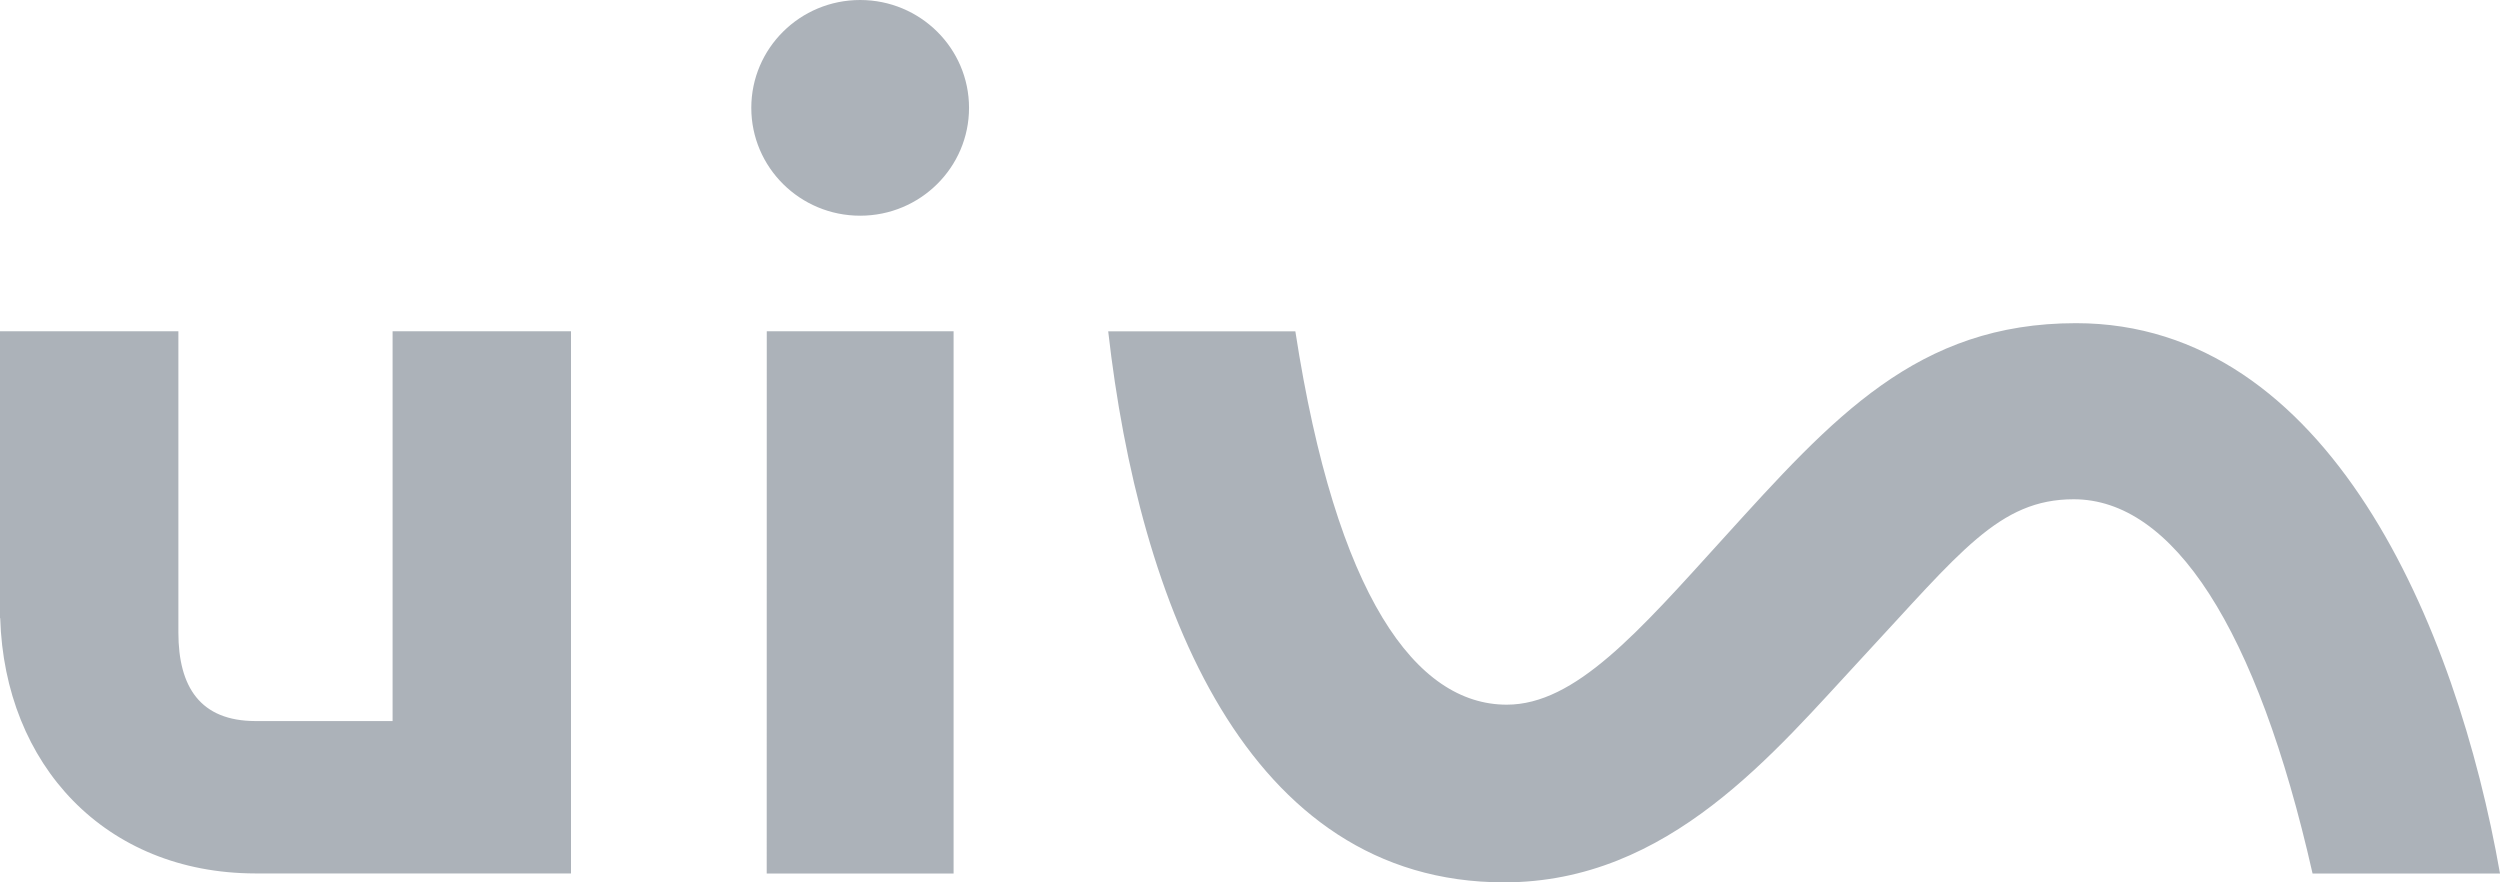 <svg xmlns="http://www.w3.org/2000/svg" width="85" height="30" fill="none" viewBox="0 0 85 30"><path fill="#ACB2B9" d="M13.347 24.516H8.685c-1.872-.003-2.62-1.155-2.62-3.01V11.262H0v9.755h.007c.15 4.99 3.569 8.669 8.667 8.68h10.74V11.264h-6.066v13.252zm57.237-13.528c-5.397 0-8.252 3.194-11.991 7.317-2.893 3.19-5.035 5.654-7.363 5.654-3.088 0-5.798-3.68-7.188-12.693h-6.363C38.725 20.494 42.362 30 51.14 30c5.614 0 9.186-4.425 12.192-7.658 3.311-3.562 4.634-5.367 7.173-5.367 3.359 0 6.226 4.34 8.122 12.724H85c-1.48-8.444-5.833-18.711-14.416-18.711M29.245 0c-2.044 0-3.701 1.642-3.701 3.667s1.657 3.667 3.701 3.667 3.702-1.643 3.702-3.667S31.289 0 29.245 0m-3.177 29.699h6.354V11.264H26.07z"/></svg>